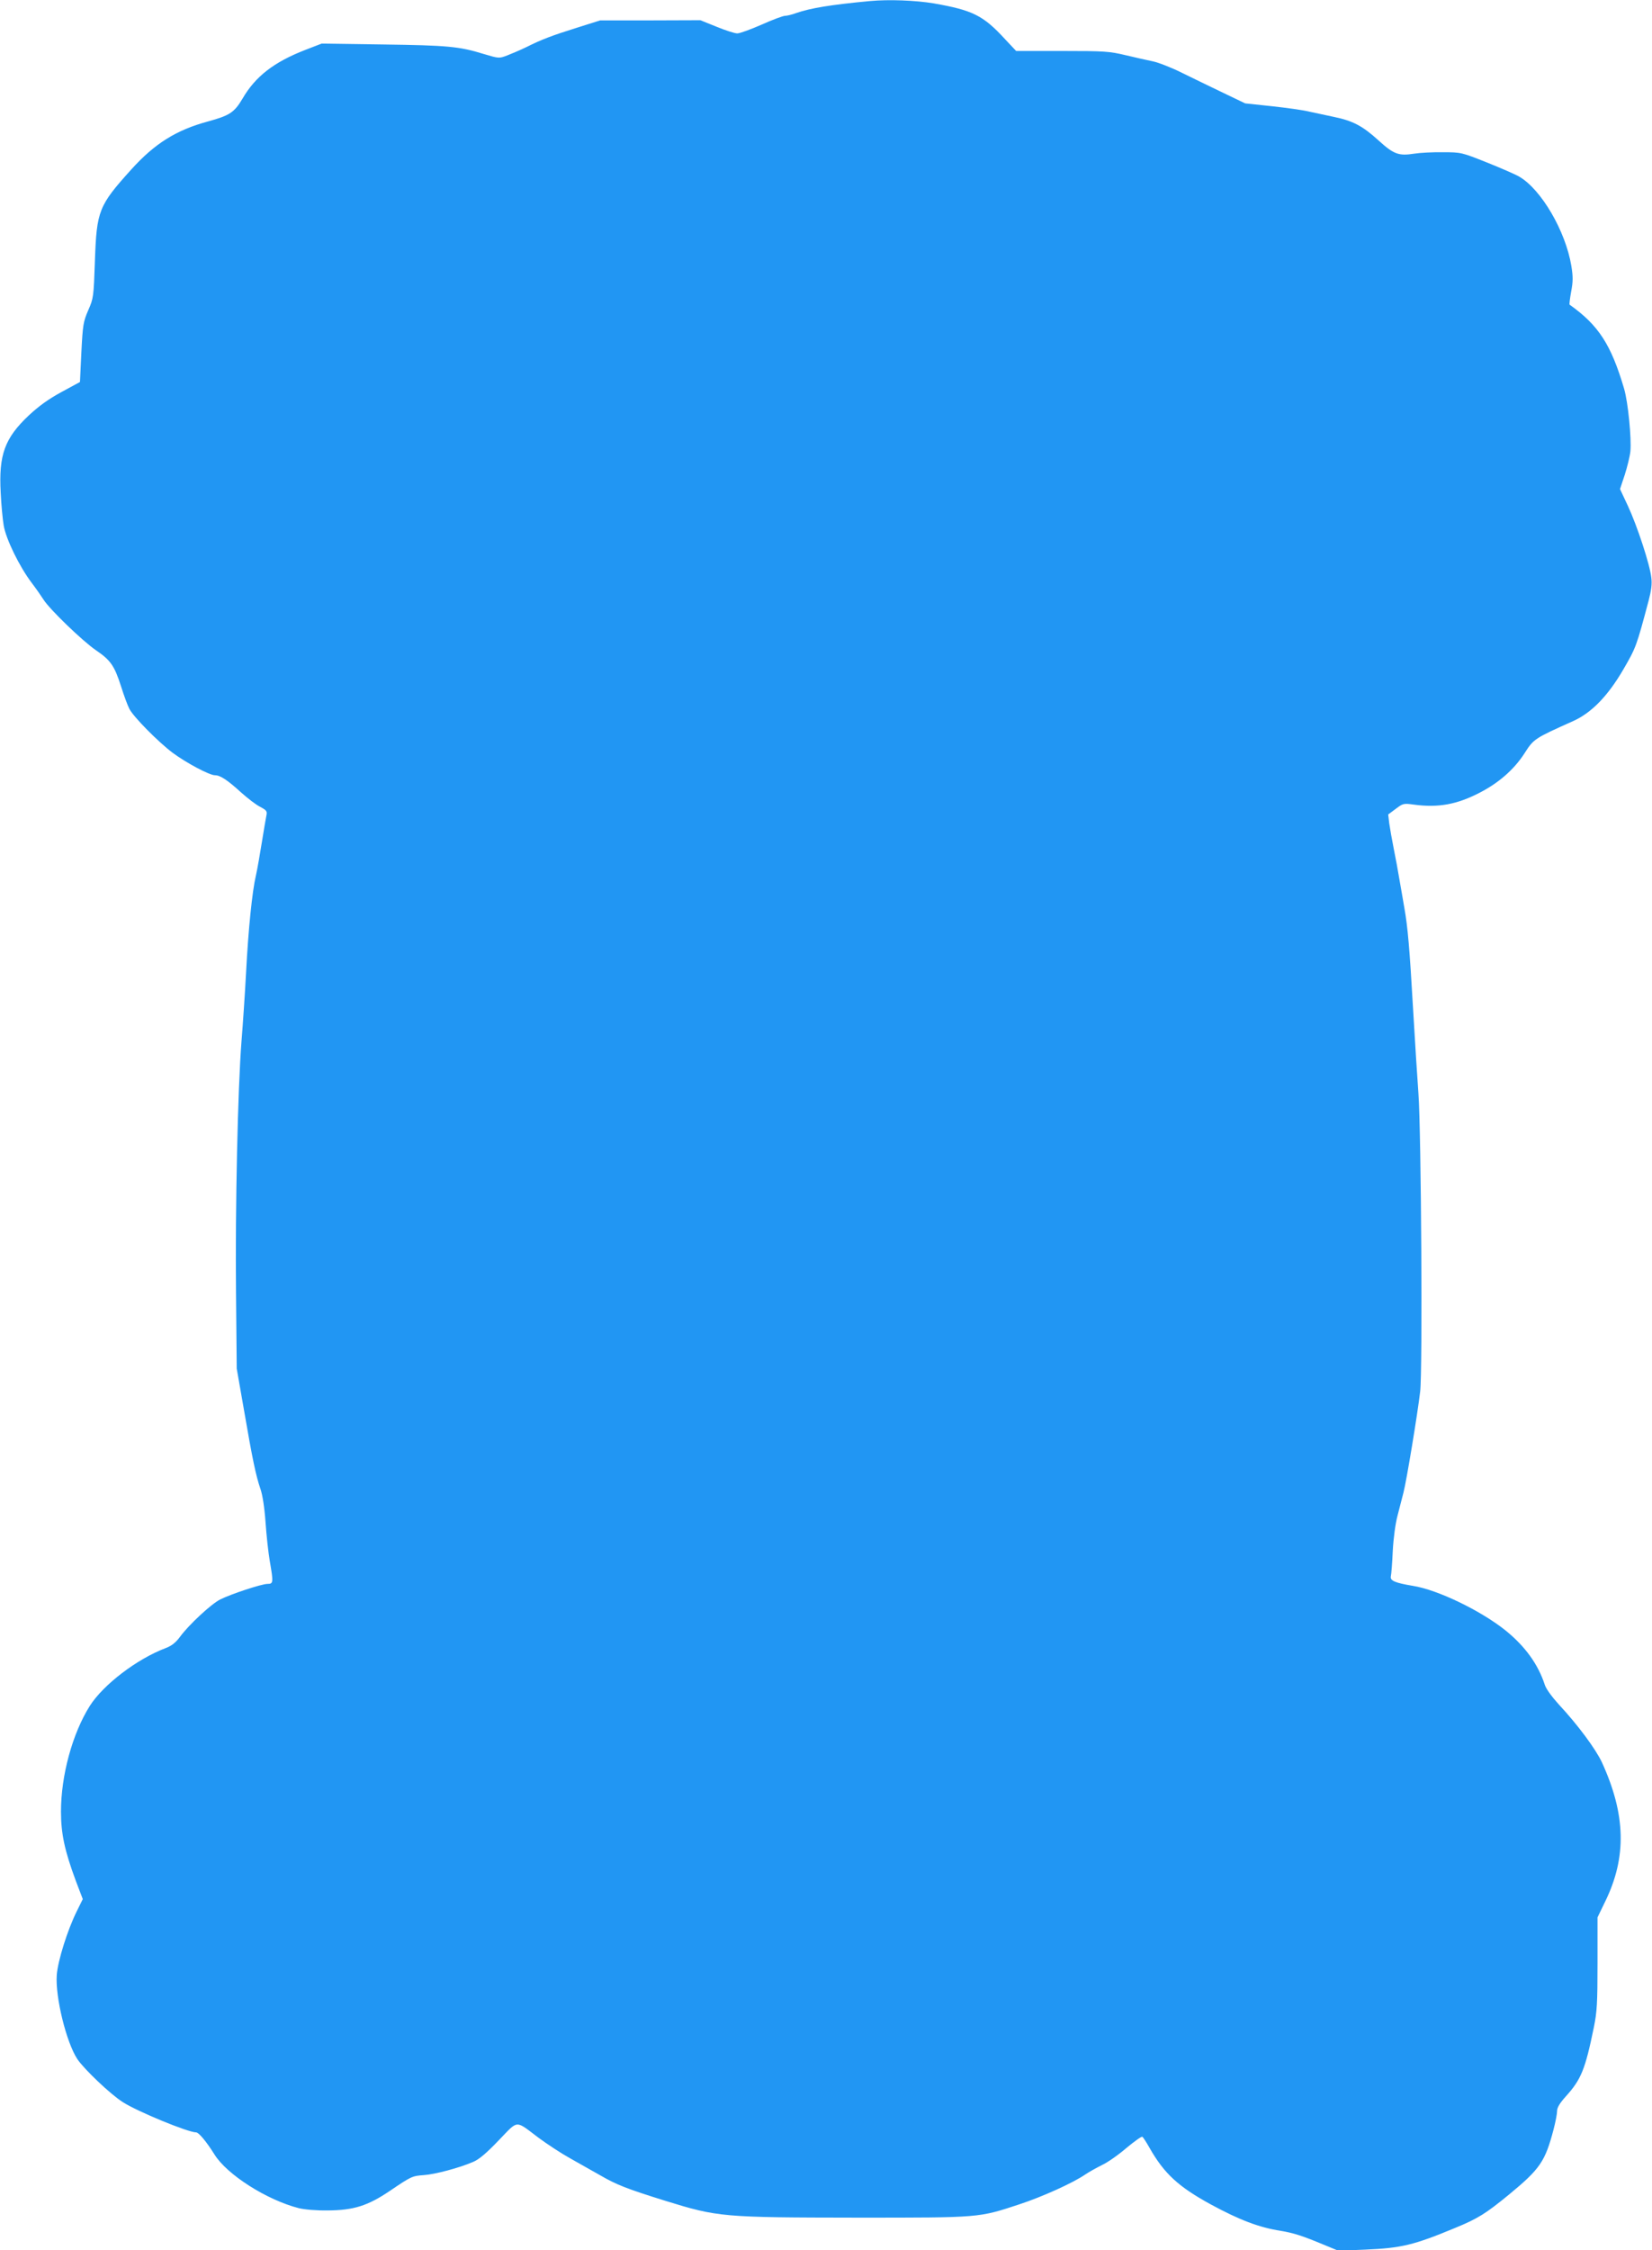 <?xml version="1.0" standalone="no"?>
<!DOCTYPE svg PUBLIC "-//W3C//DTD SVG 20010904//EN"
 "http://www.w3.org/TR/2001/REC-SVG-20010904/DTD/svg10.dtd">
<svg version="1.0" xmlns="http://www.w3.org/2000/svg"
 width="940pt" height="1280pt" viewBox="0 0 940 1280"
 preserveAspectRatio="xMidYMid meet">
<g transform="translate(0,1280) scale(0.1,-0.1)"
fill="#2196f3" stroke="none">
<path d="M4950 12794 c-223 -21 -338 -40 -419 -68 -24 -9 -53 -16 -64 -16 -11
0 -71 -22 -133 -50 -62 -27 -124 -50 -139 -50 -14 0 -67 17 -118 38 l-92 37
-285 -1 -285 0 -130 -41 c-147 -46 -204 -68 -290 -111 -33 -16 -82 -37 -108
-47 -47 -18 -48 -18 -135 8 -139 43 -206 49 -574 54 l-348 5 -93 -36 c-178
-69 -284 -151 -357 -277 -47 -79 -73 -96 -197 -130 -181 -49 -303 -126 -435
-272 -187 -207 -198 -235 -208 -522 -7 -204 -8 -212 -38 -280 -28 -65 -31 -82
-39 -239 l-8 -169 -105 -57 c-74 -40 -129 -80 -186 -133 -137 -129 -172 -224
-160 -440 3 -66 11 -150 17 -186 13 -78 90 -235 159 -326 25 -33 55 -76 67
-95 34 -55 223 -237 299 -289 84 -57 105 -88 143 -206 16 -51 37 -108 47 -127
23 -46 165 -189 246 -250 80 -59 210 -128 241 -128 30 0 70 -26 149 -98 38
-34 86 -71 109 -82 35 -19 40 -24 35 -48 -3 -15 -15 -84 -26 -153 -11 -69 -26
-155 -34 -190 -21 -89 -43 -304 -56 -554 -6 -115 -18 -291 -26 -390 -21 -270
-36 -941 -31 -1428 l4 -432 42 -240 c48 -279 67 -369 93 -445 12 -34 23 -106
29 -190 5 -74 16 -173 24 -220 21 -122 21 -130 -13 -130 -33 0 -209 -58 -270
-89 -51 -26 -178 -144 -227 -211 -25 -34 -48 -52 -82 -65 -164 -62 -355 -208
-432 -329 -99 -157 -164 -396 -164 -601 0 -126 21 -223 84 -393 l40 -105 -35
-71 c-52 -105 -107 -280 -113 -361 -9 -124 54 -382 117 -478 39 -58 188 -200
259 -245 82 -53 371 -172 417 -172 15 0 59 -53 104 -125 71 -115 297 -259 480
-306 32 -8 101 -14 165 -13 147 1 227 26 353 111 124 84 127 85 194 90 62 4
202 41 280 75 34 14 76 50 146 123 114 118 91 116 227 14 50 -37 131 -90 180
-117 50 -28 126 -71 170 -96 93 -54 152 -77 370 -145 301 -93 324 -95 1095
-96 702 0 687 -1 921 76 128 42 304 121 375 170 22 15 66 39 96 54 30 14 92
57 137 96 46 38 86 67 91 64 5 -3 23 -31 41 -63 83 -146 164 -221 349 -322
162 -88 275 -131 397 -150 73 -12 123 -28 243 -78 l85 -35 151 6 c210 9 279
26 515 124 129 53 173 81 305 189 177 146 206 188 254 371 11 42 20 89 20 105
0 19 15 44 49 82 88 97 111 154 160 393 18 88 21 137 21 364 l0 262 44 91
c123 252 117 494 -19 791 -35 75 -136 212 -245 329 -39 43 -73 89 -80 112 -38
117 -112 219 -223 309 -141 113 -387 232 -528 254 -101 17 -130 29 -125 54 3
12 8 78 11 145 4 74 15 155 27 200 11 43 26 102 34 132 18 70 80 447 95 575
14 119 6 1475 -10 1695 -6 80 -20 300 -31 490 -19 333 -30 459 -49 565 -5 28
-16 95 -26 150 -9 55 -25 141 -35 190 -10 50 -21 113 -25 141 l-6 51 43 32
c41 31 45 32 103 24 139 -19 246 1 375 68 109 56 196 133 254 223 53 83 56 85
277 184 105 47 198 143 286 294 72 124 75 132 144 392 15 57 20 95 15 131 -8
74 -80 293 -133 407 l-45 96 27 81 c14 44 29 104 32 133 7 74 -13 280 -36 358
-74 250 -145 360 -310 477 -2 2 2 35 9 74 11 58 11 85 1 147 -33 198 -171 434
-296 507 -22 13 -105 49 -185 81 -143 57 -146 58 -250 58 -58 1 -130 -3 -162
-8 -90 -14 -117 -4 -205 76 -89 81 -145 111 -253 133 -41 9 -104 22 -140 30
-36 9 -132 22 -215 31 l-150 16 -125 60 c-69 33 -174 84 -235 114 -60 30 -135
59 -165 65 -30 6 -100 22 -155 35 -93 22 -119 24 -362 24 l-261 0 -64 68
c-124 135 -184 164 -406 203 -104 17 -253 23 -362 13z"/>
</g>
</svg>
